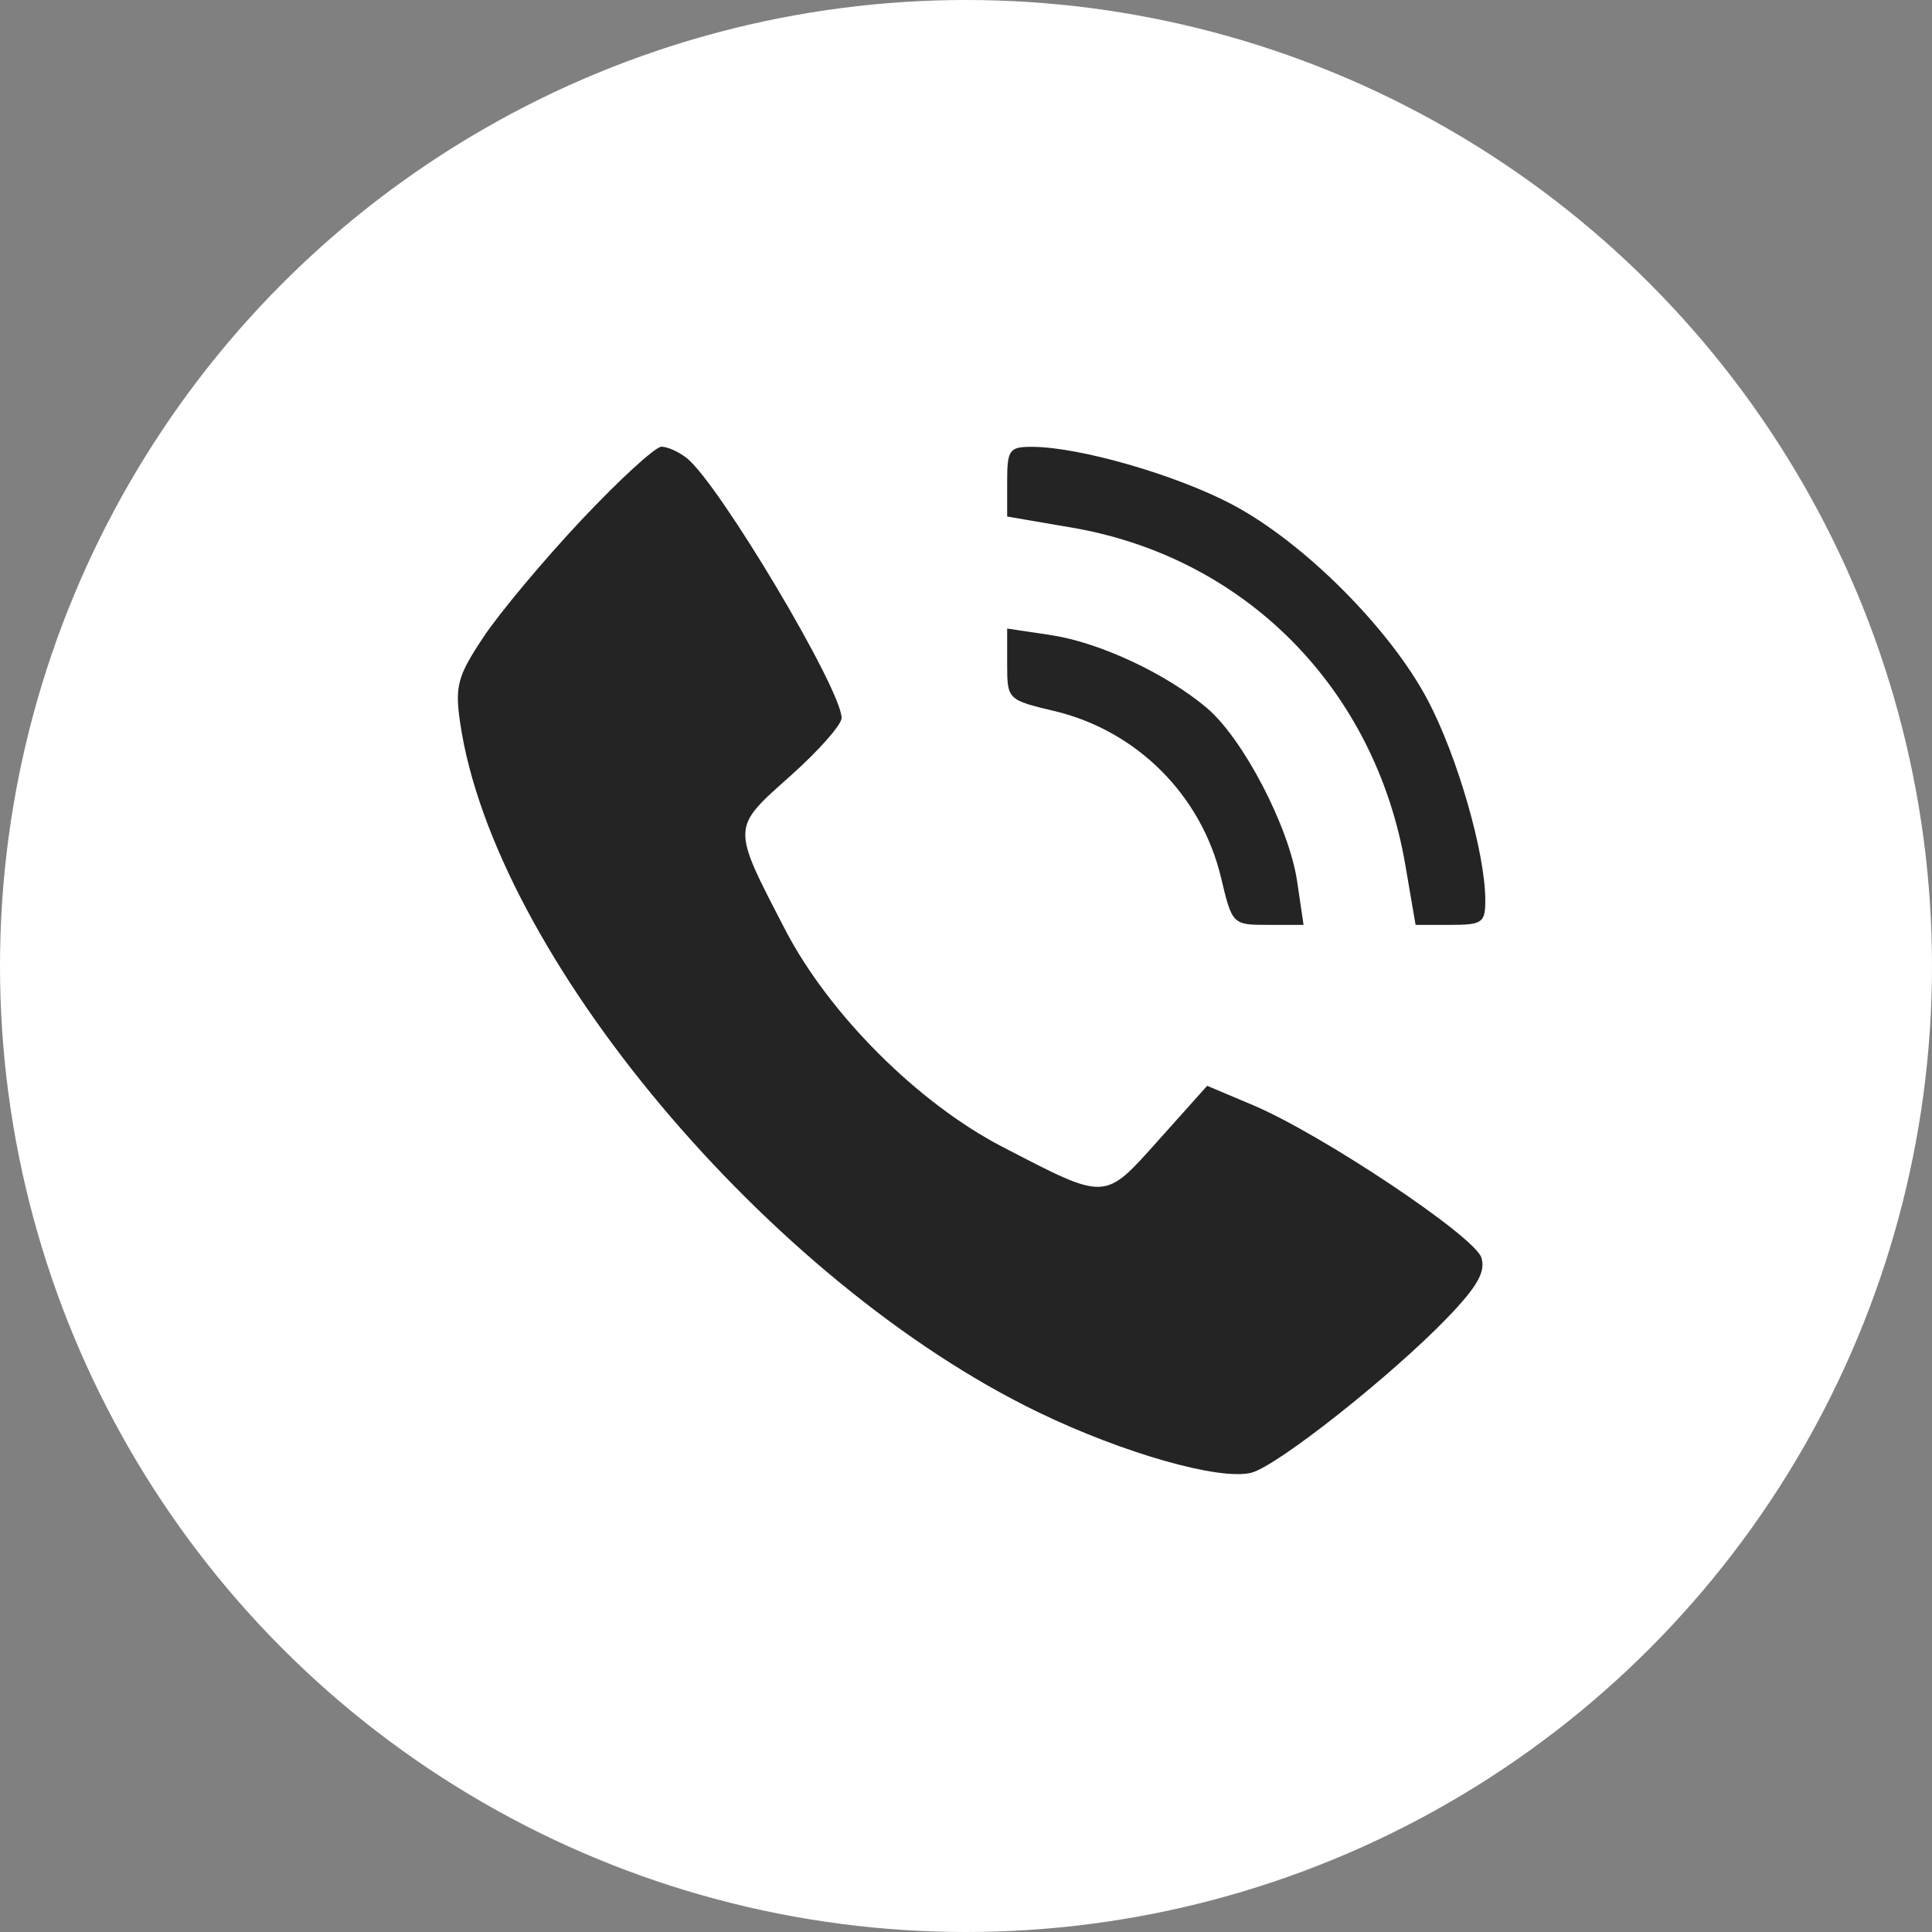 <?xml version="1.0" encoding="UTF-8"?> <svg xmlns="http://www.w3.org/2000/svg" width="173" height="173" viewBox="0 0 173 173" fill="none"><rect x="0" y="0" width="173" height="173" fill="#808080" stroke="none"/> <circle cx="86.5" cy="86.5" r="86.5" fill="white"></circle> <path fill-rule="evenodd" clip-rule="evenodd" d="M52.084 46.54C48.699 50.136 44.745 54.86 43.297 57.038C40.97 60.534 40.725 61.431 41.201 64.703C44.216 85.408 68.856 114.798 92.976 126.458C100.592 130.14 109.208 132.588 112.043 131.877C114.342 131.3 124.568 123.218 129.596 118.003C132.292 115.207 133.048 113.871 132.648 112.612C132.041 110.699 118.328 101.546 112.191 98.956L108.095 97.228L103.778 102.052C98.834 107.577 99.163 107.562 89.774 102.7C82.197 98.776 74.224 90.805 70.299 83.23C65.481 73.928 65.472 74.207 70.751 69.501C73.287 67.243 75.361 64.899 75.361 64.293C75.361 61.736 64.42 43.363 61.507 41.029C60.8 40.464 59.775 40 59.23 40C58.684 40 55.468 42.943 52.084 46.54ZM90.186 43.126V46.252L95.979 47.245C111.516 49.909 123.133 61.661 125.839 77.453L126.758 82.818H129.885C132.75 82.818 133.011 82.629 133 80.553C132.977 76.322 130.509 67.755 127.862 62.721C124.488 56.302 116.707 48.522 110.287 45.149C105.251 42.502 96.683 40.035 92.451 40.012C90.375 40.001 90.186 40.262 90.186 43.126ZM90.186 59.474C90.186 62.636 90.225 62.675 94.413 63.67C101.794 65.423 107.584 71.212 109.337 78.591C110.332 82.778 110.372 82.818 113.534 82.818H116.727L116.149 78.907C115.429 74.034 111.297 66.112 108.05 63.379C104.372 60.286 98.436 57.518 94.072 56.864L90.186 56.282V59.474Z" fill="#242424"></path> </svg> 